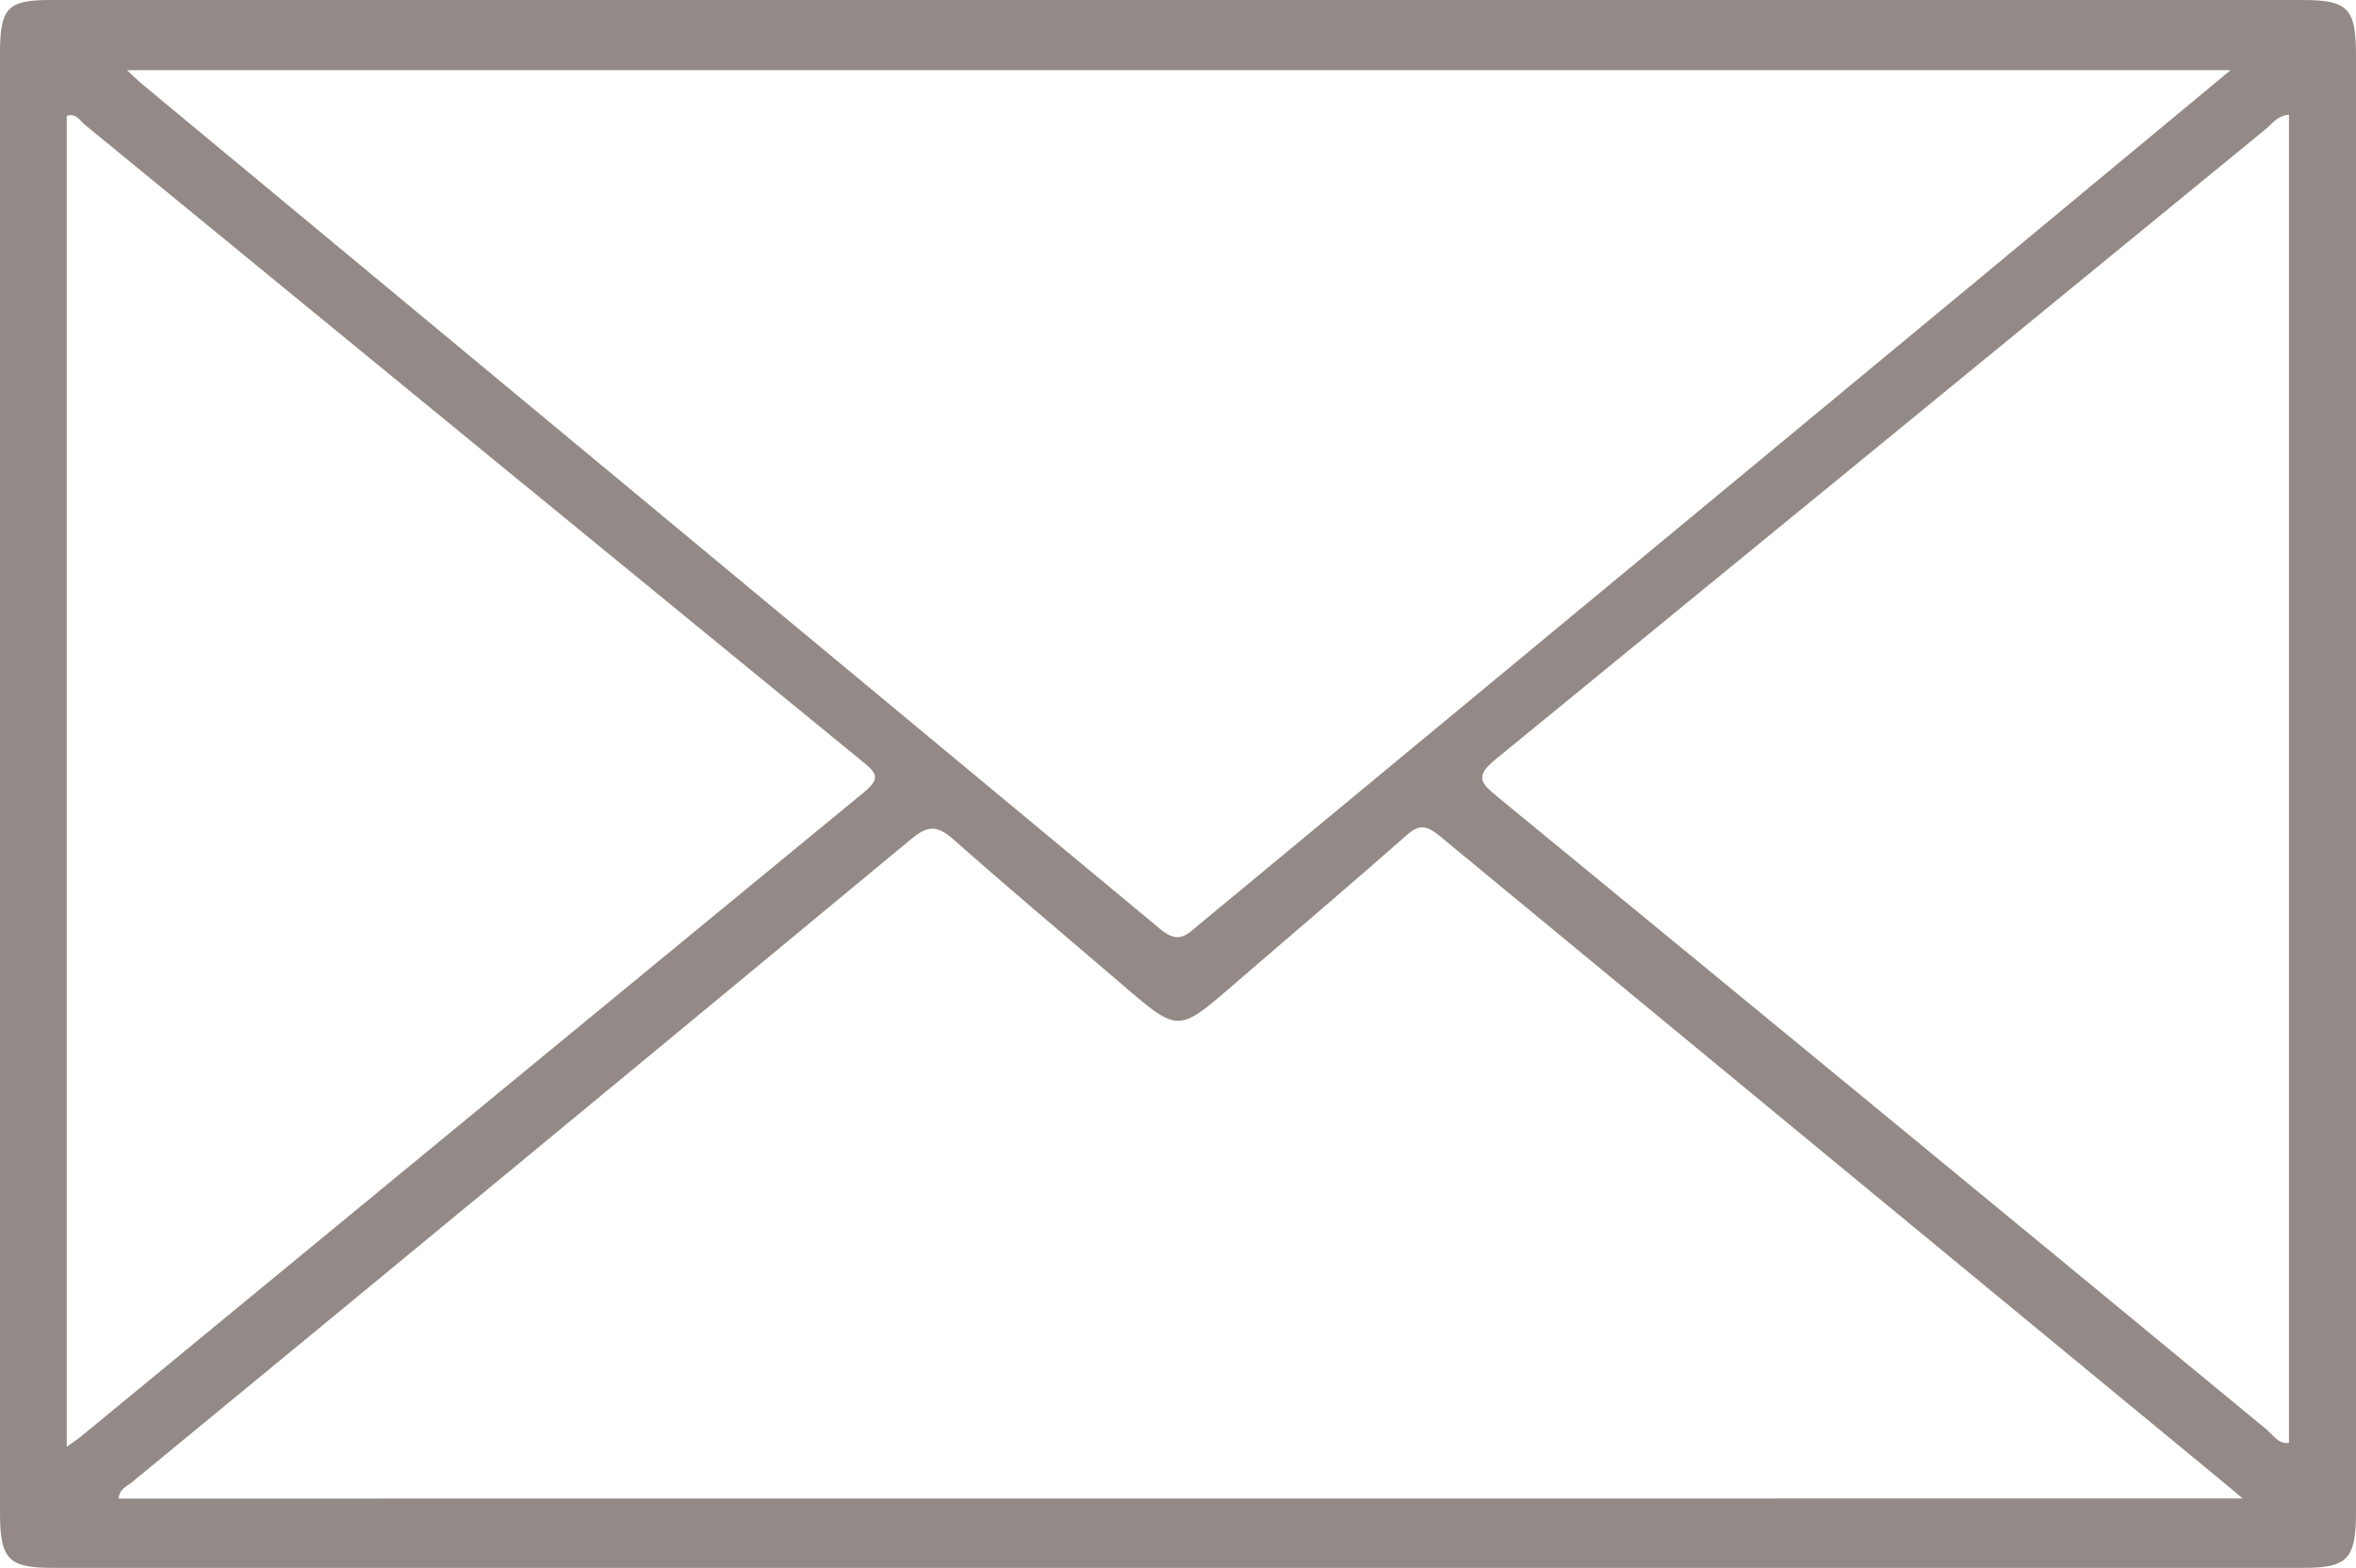 <svg xmlns="http://www.w3.org/2000/svg" width="24" height="15.973" viewBox="0 0 24 15.973">
  <path id="Tracé_274" data-name="Tracé 274" d="M218.006,110.268h11.443c.468,0,.548.083.548.57q0,7.421,0,14.842c0,.468-.088.561-.529.561H206.526c-.444,0-.529-.09-.529-.56q0-7.435,0-14.871c0-.461.076-.542.511-.542Zm10.713.715H207.29c.065.06.1.093.131.122q5.2,4.314,10.4,8.632c.185.154.269.051.391-.05l8.017-6.638Zm.124,14.551-.118-.1q-4.038-3.327-8.073-6.658c-.126-.1-.2-.111-.325,0-.586.517-1.182,1.021-1.773,1.532-.557.481-.555.481-1.124-.008s-1.149-.973-1.712-1.473c-.161-.143-.258-.162-.435-.014q-3.964,3.285-7.94,6.554c-.052.043-.13.07-.138.168Zm-22.166-.527c.068-.049.112-.077.153-.111q3.985-3.282,7.972-6.56c.175-.144.114-.2-.017-.308q-3.962-3.241-7.921-6.487c-.053-.043-.093-.126-.187-.092Zm22.637-13.57c-.118.008-.172.094-.241.15q-3.917,3.208-7.836,6.413c-.207.169-.172.233.009.381q3.925,3.221,7.842,6.452c.066.055.119.151.226.134Z" transform="translate(-205.997 -110.268)" fill="#938a88"/>
</svg>
